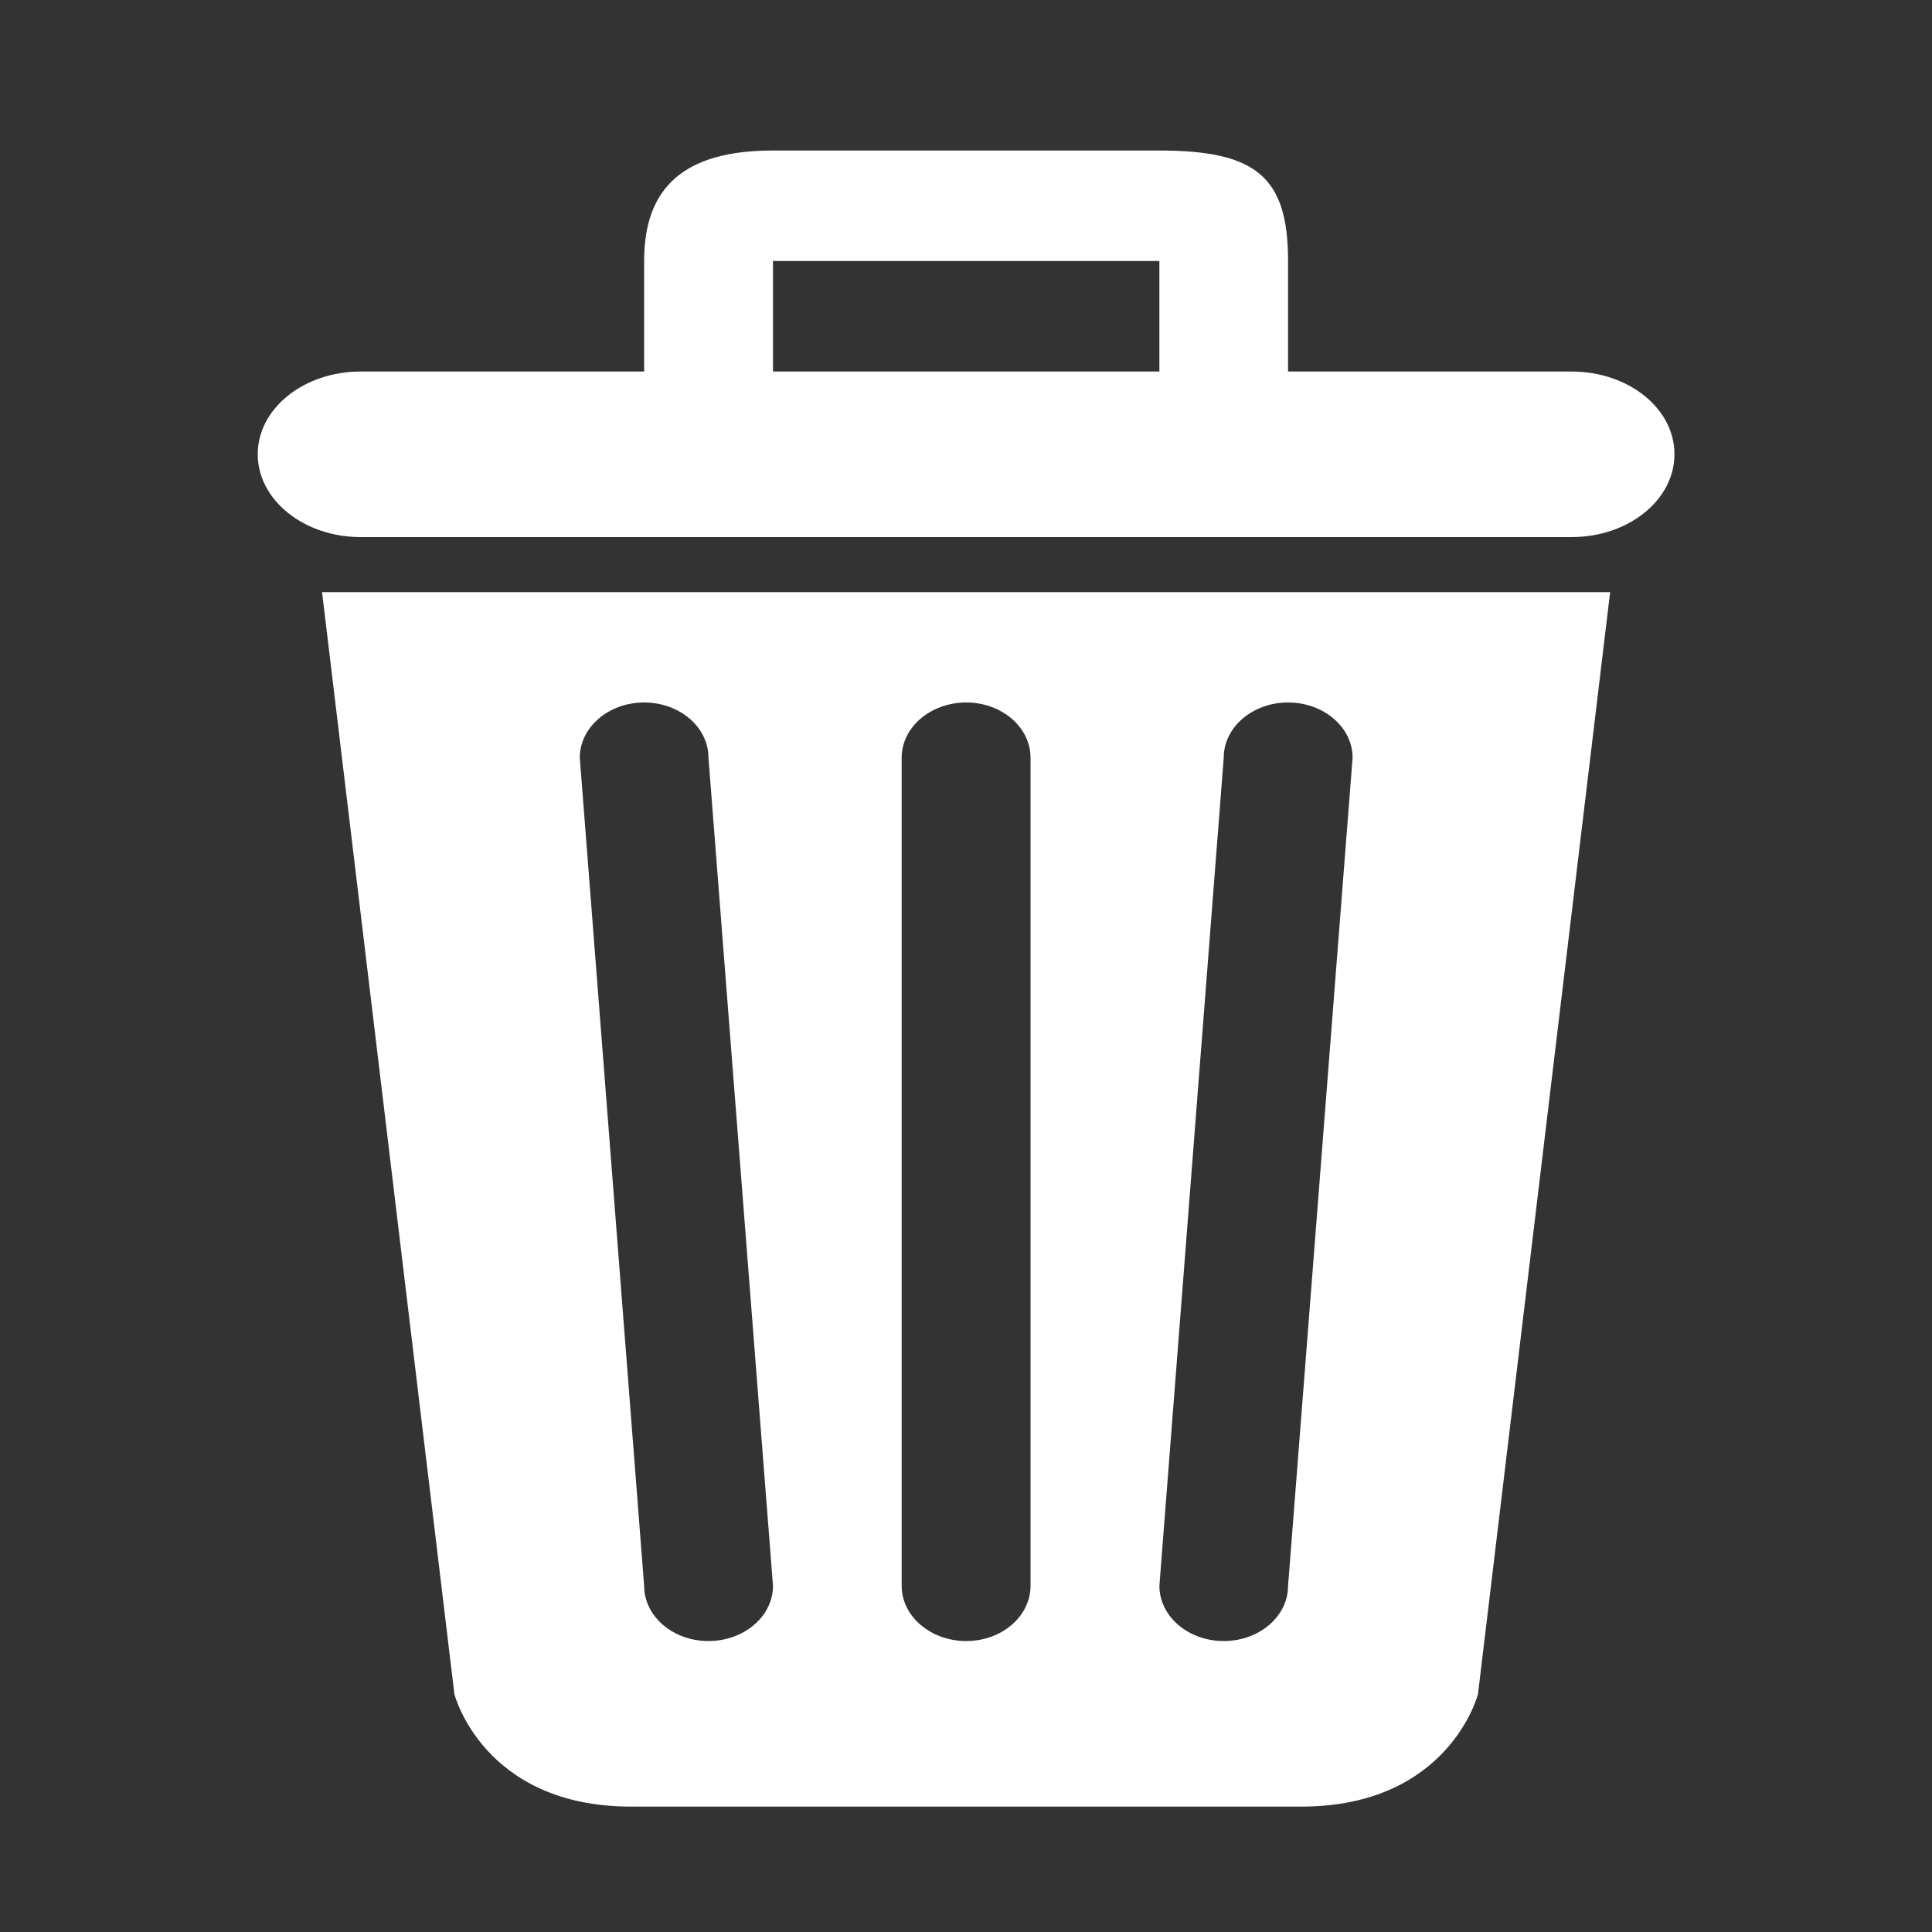 <svg width="10" height="10" viewBox="0 0 10 10" fill="none" xmlns="http://www.w3.org/2000/svg">
<rect x="0" y="0" width="10" height="10" fill="#333333" stroke="none"/>
<g clip-path="url(#clip0_859_822)">
<g clip-path="url(#clip1_859_822)">
<path fill-rule="evenodd" clip-rule="evenodd" d="M2.352 8.769C2.352 8.769 2.501 9.351 3.267 9.351H6.734C7.501 9.351 7.65 8.769 7.65 8.769L8.334 3.065H1.667L2.352 8.769ZM6.334 3.922C6.334 3.764 6.483 3.636 6.667 3.636C6.851 3.636 7.001 3.764 7.001 3.922L6.667 8.208C6.667 8.366 6.518 8.494 6.334 8.494C6.15 8.494 6.001 8.366 6.001 8.208L6.334 3.922ZM4.667 3.922C4.667 3.764 4.817 3.636 5.001 3.636C5.185 3.636 5.334 3.764 5.334 3.922V8.208C5.334 8.366 5.185 8.494 5.001 8.494C4.817 8.494 4.667 8.366 4.667 8.208V3.922ZM3.334 3.636C3.518 3.636 3.667 3.764 3.667 3.922L4.001 8.208C4.001 8.366 3.851 8.494 3.667 8.494C3.483 8.494 3.334 8.366 3.334 8.208L3.001 3.922C3.001 3.764 3.15 3.636 3.334 3.636ZM8.134 1.923H6.667V1.351C6.667 0.917 6.504 0.779 6.001 0.779H4.001C3.539 0.779 3.334 0.971 3.334 1.351V1.923H1.867C1.573 1.923 1.334 2.114 1.334 2.351C1.334 2.588 1.573 2.78 1.867 2.78H8.134C8.429 2.78 8.667 2.588 8.667 2.351C8.667 2.114 8.429 1.923 8.134 1.923ZM6.001 1.923H4.001L4.001 1.351H6.001V1.923H6.001Z" fill="white"/>
</g>
</g>
<defs>
<clipPath id="clip0_859_822">
<rect width="10" height="10" fill="white"/>
</clipPath>
<clipPath id="clip1_859_822">
<rect width="8.182" height="8.571" fill="white" transform="translate(0.909 0.779)"/>
</clipPath>
</defs>
</svg>
